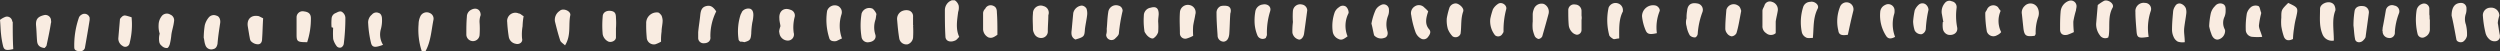 <svg xmlns="http://www.w3.org/2000/svg" xmlns:xlink="http://www.w3.org/1999/xlink" viewBox="0 0 471.22 9.65"><rect x="0" y="0" width="471.22" height="9.65" fill="#333333" stroke="none"/><defs><style>.cls-1{fill:none;}.cls-2{clip-path:url(#clip-path);}.cls-3{fill:#f9ece1;fill-rule:evenodd;}</style><clipPath id="clip-path" transform="translate(0 0.05)"><rect class="cls-1" width="471.2" height="9.6"/></clipPath></defs><g id="Ebene_2" data-name="Ebene 2"><g id="Ebene_1-2" data-name="Ebene 1"><g class="cls-2"><path class="cls-3" d="M180.8,6.9c-.3.3-.5.6-.8.7-.9.4-1.8.1-1.8-.8-.1-1.7-.1-3.3-.1-5A2,2,0,0,1,179,.2c.4-.2.7-.4,1.1-.1a1.8,1.8,0,0,1,.6.9,2.46,2.46,0,0,1-.1,1.2C180.4,3.8,180.1,5.4,180.8,6.9Z" transform="translate(0 0.05)"/><path class="cls-3" d="M439.9,7.6a1.92,1.92,0,0,1-2.1-1.1c-.7-1.6-.5-3.2-.5-4.9,0-.9,1.4-1.5,2.2-1.1a1.06,1.06,0,0,1,.6.7,1.7,1.7,0,0,1,.1.7C439.5,3.6,439.9,5.5,439.9,7.6Z" transform="translate(0 0.05)"/><path class="cls-3" d="M462.1,2.9c0-1.7.7-2.4,1.8-2.4a1,1,0,0,1,1,1.1,2.77,2.77,0,0,1-.1.9,3,3,0,0,0,0,2.1,7.49,7.49,0,0,1,.2,2.1,1.79,1.79,0,0,1-.6,1c-.4.4-1.3.2-1.4-.3C462.7,5.8,462.4,4.1,462.1,2.9Z" transform="translate(0 0.05)"/><path class="cls-3" d="M341.7,7.1c-.5,0-1,.1-1.3-.1a1.48,1.48,0,0,1-.8-1.1,9.41,9.41,0,0,1,.3-4.7,1.42,1.42,0,0,1,1.3-.9c.8-.2,1.8.6,1.4,1.3C341.7,3.4,341.9,5.2,341.7,7.1Z" transform="translate(0 0.05)"/><path class="cls-3" d="M172.1,4.7a19.22,19.22,0,0,1,0,2.4,1.52,1.52,0,0,1-1,1.2,1.36,1.36,0,0,1-1.6-1.1c-.2-1.2-.3-2.3-.4-3.5a1.62,1.62,0,0,1,.8-1.6,2,2,0,0,1,1.3-.2,1.11,1.11,0,0,1,.9,1.2V4.8C172.2,4.7,172.2,4.7,172.1,4.7Z" transform="translate(0 0.05)"/><path class="cls-3" d="M397.4,7a1.2,1.2,0,0,1-1.6-.4,3.41,3.41,0,0,1-.7-2.2c.1-1.2.2-2.3.3-3.5a8.34,8.34,0,0,1,1.2-.8c.8-.3,2,.6,1.6,1.3-.9,1.6-.5,3.4-.7,5.1C397.5,6.7,397.4,6.8,397.4,7Z" transform="translate(0 0.05)"/><path class="cls-3" d="M135,2.1a10.23,10.23,0,0,0-1.1,4.8c.1.7-.4,1.2-1.2,1.2a1,1,0,0,1-1.1-.9V6c.1-1.1.3-2.2.4-3.3.1-.8.3-1.4,1.1-1.6S134.4,1.2,135,2.1Z" transform="translate(0 0.05)"/><path class="cls-3" d="M158.7,7.2c-.5.2-.8.4-1.1.5-.7.1-1.2-.1-1.3-.6a11.09,11.09,0,0,1-.4-5.1,1.52,1.52,0,0,1,2.1-.9,1.41,1.41,0,0,1,.6.7,1.39,1.39,0,0,1,0,.9A7,7,0,0,0,158.7,7.2Z" transform="translate(0 0.05)"/><path class="cls-3" d="M390.9,6a10.41,10.41,0,0,1-1.2.5c-.9.2-1.4-.2-1.4-1,0-1.1,0-2.2.1-3.3A2.35,2.35,0,0,1,390,.1a1.07,1.07,0,0,1,1.4,1.1c0,.2-.1.5-.1.7a16,16,0,0,0-.5,2.1A16.36,16.36,0,0,0,390.9,6Z" transform="translate(0 0.05)"/><path class="cls-3" d="M411.8,7.9a2.88,2.88,0,0,1-1.3-.1,1.8,1.8,0,0,1-.8-.9,3.19,3.19,0,0,1-.3-1.4c0-1.1.1-2.2.2-3.3a2.1,2.1,0,0,1,.4-1.1.89.89,0,0,1,1.2-.4,1.55,1.55,0,0,1,.8.8,2.48,2.48,0,0,1,.1.9c-.1.9-.3,1.9-.4,2.8S411.8,6.8,411.8,7.9Z" transform="translate(0 0.05)"/><path class="cls-3" d="M80.2,9.6h-.7a12.77,12.77,0,0,1-.6-5.1,3.53,3.53,0,0,1,.3-1.4A1.32,1.32,0,0,1,81,2.4a1.15,1.15,0,0,1,.7,1.3C81.3,5.7,81.2,7.8,80.2,9.6Z" transform="translate(0 0.05)"/><path class="cls-3" d="M317.9,3.4A6.6,6.6,0,0,1,318,2c.1-1.2.8-1.6,1.9-1.4a1.21,1.21,0,0,1,1,1.6,14.33,14.33,0,0,0-.9,4.1c0,.3-.3.7-.5.7a1.28,1.28,0,0,1-1-.4,4.92,4.92,0,0,1-.6-1.7A2.53,2.53,0,0,1,317.9,3.4Z" transform="translate(0 0.05)"/><path class="cls-3" d="M366.3,4.1c-.1-.5-.2-1.1-.3-1.6a2.52,2.52,0,0,1,.6-2,1.06,1.06,0,0,1,1.3-.3,1.07,1.07,0,0,1,.9,1v.2a11.42,11.42,0,0,0,.1,3.7c.2,1-.7,1.6-1.7,1.4a1.39,1.39,0,0,1-1-1.2,4.82,4.82,0,0,1,0-1.2Z" transform="translate(0 0.05)"/><path class="cls-3" d="M431.3.5c1.9.9,1.9.9,1.5,2.7a15.52,15.52,0,0,0-.4,2.1,15,15,0,0,0-.2,2c-.8.4-1.4.3-1.7-.4a11.7,11.7,0,0,1-.5-2,8.55,8.55,0,0,1,0-1.6C430,1.8,430,1.8,431.3.5Z" transform="translate(0 0.05)"/><path class="cls-3" d="M224.9,6.7a6.12,6.12,0,0,1-1.2.5,1,1,0,0,1-1.3-.9c0-1.3-.1-2.6,0-4A1.49,1.49,0,0,1,224.2.9a1.4,1.4,0,0,1,1.1,1.8c-.1.7-.3,1.4-.4,2.1A12,12,0,0,0,224.9,6.7Z" transform="translate(0 0.05)"/><path class="cls-3" d="M269.2,2.1c-.4,1.2-.7,2.4.2,3.4.4.5.1,1-.3,1.5a1,1,0,0,1-1.3.2,2.34,2.34,0,0,1-1-1.2,16.65,16.65,0,0,1-.8-3.2,1.48,1.48,0,0,1,.6-1.6,1.4,1.4,0,0,1,1.9.2A4.62,4.62,0,0,1,269.2,2.1Z" transform="translate(0 0.05)"/><path class="cls-3" d="M405,6.9c-2,.3-2.2.2-2.3-1.2-.1-1.2-.2-2.4-.2-3.5A1.56,1.56,0,0,1,404.3.5,1.14,1.14,0,0,1,405.4,2,10,10,0,0,0,405,6.9Z" transform="translate(0 0.05)"/><path class="cls-3" d="M165.2,2.6c-.1.5-.1.8-.2,1.1a4.47,4.47,0,0,0,0,2.8c.2.7-.3,1.3-1.2,1.4a1.18,1.18,0,0,1-1.4-.9,13.59,13.59,0,0,1,0-4.5,1.52,1.52,0,0,1,2.1-.9A2.61,2.61,0,0,1,165.2,2.6Z" transform="translate(0 0.05)"/><path class="cls-3" d="M416.4,4.9a14.21,14.21,0,0,1,.3-2.4,2.85,2.85,0,0,1,.8-1.4A1.24,1.24,0,0,1,419,.7c.6.3.5.9.5,1.5a2.92,2.92,0,0,1-.2.9,2.65,2.65,0,0,0,0,2.3.75.75,0,0,1,.1.5,1.69,1.69,0,0,1-1.3,1.5c-.6.1-1.1-.4-1.3-1.1A8.15,8.15,0,0,1,416.4,4.9Z" transform="translate(0 0.05)"/><path class="cls-3" d="M124.6,7.8a5.36,5.36,0,0,1-1.1.5A1.35,1.35,0,0,1,121.9,7a22.6,22.6,0,0,1-.1-2.6A2,2,0,0,1,124,2.3c.2,0,.5.3.7.6a2.92,2.92,0,0,1,.2.9c0,.7-.2,1.4-.2,2.1A11.48,11.48,0,0,0,124.6,7.8Z" transform="translate(0 0.05)"/><path class="cls-3" d="M272.7,3.4a14.25,14.25,0,0,1,.5-2,1.29,1.29,0,0,1,1.3-.8c.6.1,1.5.9,1.3,1.5-.5,1.4-.3,2.8-.5,4.2a1,1,0,0,1-1.5.5,4.19,4.19,0,0,1-.9-1.4A5.86,5.86,0,0,1,272.7,3.4Z" transform="translate(0 0.05)"/><path class="cls-3" d="M258.5,4.4a11.22,11.22,0,0,1,.8-2.6,2.19,2.19,0,0,1,1-.9,1,1,0,0,1,1.5.9,2.54,2.54,0,0,1-.2,1.2,4.45,4.45,0,0,0-.1,2.8c.2.7-.1,1.2-.6,1.3a1.73,1.73,0,0,1-1.9-.5C258.8,5.8,258.7,5.1,258.5,4.4Z" transform="translate(0 0.05)"/><path class="cls-3" d="M231.9,2.5c-.1,1.3-.1,2.6-.2,3.9-.1.8-.4,1.3-1,1.4a1.15,1.15,0,0,1-1.2-1.2c-.1-1.4-.2-2.8-.2-4.2a1.34,1.34,0,0,1,.8-1.3,2.85,2.85,0,0,1,1.3,0C232,1.3,232.1,1.9,231.9,2.5Z" transform="translate(0 0.05)"/><path class="cls-3" d="M208.6,5.4c.1-.8.1-2,.3-3.2A1.47,1.47,0,0,1,210.8,1a1,1,0,0,1,.8,1,30.67,30.67,0,0,0-.7,4.2c0,.4-.5.8-.8,1.1a1,1,0,0,1-1.6-.8A2.81,2.81,0,0,0,208.6,5.4Z" transform="translate(0 0.05)"/><path class="cls-3" d="M38.4,7.1a15.42,15.42,0,0,1,.2-2.4,3.69,3.69,0,0,1,.7-1.4,1.24,1.24,0,0,1,1.5-.4c.5.1.8.7.7,1.4-.2,1.3-.4,2.6-.5,3.9-.1.5-.3.9-.8,1a1.16,1.16,0,0,1-1.5-.8C38.5,7.9,38.5,7.3,38.4,7.1Z" transform="translate(0 0.05)"/><path class="cls-3" d="M202.7,7.4c-.8-.4-.8-1.1-.7-1.8.1-1.1.2-2.2.3-3.2A1.81,1.81,0,0,1,203.9,1a1.15,1.15,0,0,1,.9.6,2.88,2.88,0,0,1,.1,1.3c-.1.8-.3,1.7-.4,2.5C204.4,6.8,204.4,6.9,202.7,7.4Z" transform="translate(0 0.05)"/><path class="cls-3" d="M288.9,4V2.6a2.92,2.92,0,0,1,.2-.9,1.54,1.54,0,0,1,1.9-1,1.61,1.61,0,0,1,.9,1.8c-.4,1.5-.8,2.9-1.2,4.3a.94.94,0,0,1-.7.5,1.16,1.16,0,0,1-.7-.5,6.47,6.47,0,0,1-.4-1.3A7.44,7.44,0,0,1,288.9,4Z" transform="translate(0 0.05)"/><path class="cls-3" d="M470.8,4.3c.1.4.2,1.4.4,2.3a.92.92,0,0,1-.7,1.1,1.47,1.47,0,0,1-1.1-.2,2.38,2.38,0,0,1-.9-1.3A19.21,19.21,0,0,1,468,3a1.42,1.42,0,0,1,1.4-1.6,1.53,1.53,0,0,1,1.7,1.5A6.12,6.12,0,0,0,470.8,4.3Z" transform="translate(0 0.05)"/><path class="cls-3" d="M383.5,6.7c-1.6.2-1.9,0-2.1-1.3-.1-.9-.2-1.9-.3-2.8a1.65,1.65,0,0,1,.5-1.5,1.51,1.51,0,0,1,2.5.4,2.25,2.25,0,0,1,.1,1.6,8.59,8.59,0,0,0-.5,3.2A.76.76,0,0,1,383.5,6.7Z" transform="translate(0 0.05)"/><path class="cls-3" d="M443.6,4.8a17.57,17.57,0,0,1,.2-2.7c.1-.8.8-1.1,1.6-1a1.16,1.16,0,0,1,1.1,1.3c-.2,1.5-.4,2.9-.6,4.4,0,.3-.3.6-.5.8-.5.5-1.4.4-1.5-.3C443.7,6.3,443.7,5.4,443.6,4.8Z" transform="translate(0 0.05)"/><path class="cls-3" d="M90.4,4.3a16.08,16.08,0,0,1,0,2.2,1.25,1.25,0,0,1-2.5-.1c0-1.1,0-2.2.1-3.3a1.44,1.44,0,0,1,.8-1.3c.9-.5,1.8-.1,1.8,1A3.42,3.42,0,0,0,90.4,4.3Z" transform="translate(0 0.05)"/><path class="cls-3" d="M243.7,4.1a14.72,14.72,0,0,1,0-2.1A1.37,1.37,0,0,1,245.4.8a1.16,1.16,0,0,1,1,1.1c-.2,1.5-.4,3-.6,4.4-.1.7-.6,1.2-1,1.1a1.61,1.61,0,0,1-1.2-1.3,14.08,14.08,0,0,1,.1-2Z" transform="translate(0 0.05)"/><path class="cls-3" d="M334.7,6.2a1.36,1.36,0,0,1-1.8,0,1.51,1.51,0,0,1-.7-1.4V2c0-.4.3-.7.4-1.1A1.07,1.07,0,0,1,334,.3a1.51,1.51,0,0,1,1.1,1.6c-.1.7-.3,1.4-.4,2.1Z" transform="translate(0 0.05)"/><path class="cls-3" d="M139.5,7.8c-.2-.2-.3-.3-.3-.5a10.2,10.2,0,0,1,.4-4.6l.3-.6a1.5,1.5,0,0,1,1.5-.5c.5.2.6.7.6,1.2a6.75,6.75,0,0,1-.2,1.4,14.92,14.92,0,0,0-.2,2.1c-.1,1.1-.2,1.3-1.3,1.6A2.49,2.49,0,0,0,139.5,7.8Z" transform="translate(0 0.05)"/><path class="cls-3" d="M254,6.8c-.7.5-1.1.8-1.7.5a1.77,1.77,0,0,1-1.1-1.4,7.72,7.72,0,0,1,.4-3.7,2.17,2.17,0,0,1,.8-.9,1.06,1.06,0,0,1,1.3-.1,1.58,1.58,0,0,1,.5,1.2A5.22,5.22,0,0,0,254,6.8Z" transform="translate(0 0.05)"/><path class="cls-3" d="M147.1,4.9c0-.3-.2-.9-.2-1.5-.1-1.4.9-2.1,2.1-1.6a1.11,1.11,0,0,1,.8,1.3,7.62,7.62,0,0,0-.2,3,1.15,1.15,0,0,1-1.1,1.5,1.62,1.62,0,0,1-1.6-1.5C146.8,5.9,146.9,5.5,147.1,4.9Z" transform="translate(0 0.05)"/><path class="cls-3" d="M280.9,3.5a13.18,13.18,0,0,1,.5-1.8A2.91,2.91,0,0,1,282.5.6c.7-.3,1.6.4,1.4,1.1a15.09,15.09,0,0,0-.5,4.2.76.76,0,0,1-.2.4.91.91,0,0,1-1.4.3A4.26,4.26,0,0,1,280.9,3.5Z" transform="translate(0 0.05)"/><path class="cls-3" d="M106.5,8.5c-.3-.3-.8-.6-.9-.9-.4-1.2-.7-2.4-1-3.6a2,2,0,0,1,.9-2c.6-.6,2.1,0,2,.8C107.1,4.6,107.7,6.6,106.5,8.5Z" transform="translate(0 0.05)"/><path class="cls-3" d="M305.2,7.2c-.5,0-.9.2-1.1.1s-.8-.5-.8-.8a11,11,0,0,1-.1-5.1A1.41,1.41,0,0,1,305,.6a1.32,1.32,0,0,1,.9,1.3v.2C305.1,3.6,305.2,5.3,305.2,7.2Z" transform="translate(0 0.05)"/><path class="cls-3" d="M197.6,2.8c0,1-.1,2-.1,3a1.22,1.22,0,0,1-1.1,1.3,1.42,1.42,0,0,1-1.5-.9,1.85,1.85,0,0,1-.2-.7c0-1-.1-2,0-3a1.46,1.46,0,0,1,2-1.4A1.28,1.28,0,0,1,197.6,2.8Z" transform="translate(0 0.05)"/><path class="cls-3" d="M98.7,3a12.25,12.25,0,0,0-.2,1.9,8.88,8.88,0,0,0-.1,2.3c.2.7-.5,1.2-1.2,1a1.59,1.59,0,0,1-1.3-1.3,26.6,26.6,0,0,1-.3-2.8,1.55,1.55,0,0,1,2.2-1.6C98.1,2.5,98.3,2.8,98.7,3Z" transform="translate(0 0.05)"/><path class="cls-3" d="M238.6,7.1a1.07,1.07,0,0,1-1.6-.5,7.34,7.34,0,0,1-.5-2,9.66,9.66,0,0,1,.1-2.4A1.59,1.59,0,0,1,238,.8c.9-.2,1.7.4,1.4,1.3a13.36,13.36,0,0,0-.6,4.4C238.8,6.7,238.6,7,238.6,7.1Z" transform="translate(0 0.05)"/><path class="cls-3" d="M62.5,5.1a8.55,8.55,0,0,1,0-1.6,1.17,1.17,0,0,1,.8-1.1c.4-.2.9-.5,1.3-.1a1.39,1.39,0,0,1,.5,1,40.28,40.28,0,0,1-.3,4.9.94.94,0,0,1-.5.7.78.78,0,0,1-.8-.2,3.69,3.69,0,0,1-.7-1.4,14.72,14.72,0,0,1,0-2.1A.77.77,0,0,0,62.5,5.1Z" transform="translate(0 0.05)"/><path class="cls-3" d="M72.2,8.4c-1.6.6-2.1.5-2.3-.5a19.68,19.68,0,0,1-.5-3.5,1.9,1.9,0,0,1,.7-1.7,1.09,1.09,0,0,1,1.3-.3c.4.1.6.6.6,1.1a6.15,6.15,0,0,1-.2,1.9A3.67,3.67,0,0,0,72.2,8.4Z" transform="translate(0 0.05)"/><path class="cls-3" d="M188,6.5c-.7.5-1.1.7-1.7.5a1.82,1.82,0,0,1-1-1.5V2.4a1.23,1.23,0,0,1,.4-.8,1.13,1.13,0,0,1,1.4-.6c.6.2.8.6.8,1.3C188,3.6,188,5,188,6.5Z" transform="translate(0 0.05)"/><path class="cls-3" d="M348.3,6.5c-1.2.2-1.7,0-1.8-.8a7.34,7.34,0,0,1,.3-4.4,1.31,1.31,0,1,1,2.5.8C348.9,3.7,348.6,5.1,348.3,6.5Z" transform="translate(0 0.05)"/><path class="cls-3" d="M426.4,6.9a10.65,10.65,0,0,1-1.8,0,1.34,1.34,0,0,1-1.3-1.4,15.14,15.14,0,0,1,.2-3,2.38,2.38,0,0,1,.9-1.3,1.5,1.5,0,0,1,1.3-.1c.3.2.3.8.5,1.2v.2a15.52,15.52,0,0,0-.4,2.1C425.7,5.2,426.1,5.8,426.4,6.9Z" transform="translate(0 0.05)"/><path class="cls-3" d="M30.1,6.3a4.68,4.68,0,0,1-.2-1.7,2.69,2.69,0,0,1,.5-1.5,1.23,1.23,0,0,1,1.7-.4A1.15,1.15,0,0,1,32.8,4c-.1.9-.4,1.7-.5,2.5A11.27,11.27,0,0,1,32,8.3c-.1.3-.3.7-.5.7a1.28,1.28,0,0,1-1-.4,1.19,1.19,0,0,1-.5-.9A3.53,3.53,0,0,1,30.1,6.3Z" transform="translate(0 0.05)"/><path class="cls-3" d="M16.9,3.7c-.3,1.9-.6,3.6-.9,5.3a.87.87,0,0,1-.9.6c-.5,0-1.1-.1-1.1-.7a15.83,15.83,0,0,1,.9-5.7,1.21,1.21,0,0,1,.5-.5,1,1,0,0,1,1.5.6Z" transform="translate(0 0.05)"/><path class="cls-3" d="M116.1,5.3V7c0,.6-.8,1-1.4.8a1.93,1.93,0,0,1-1.1-1.4,18.19,18.19,0,0,1,0-3.3c0-.8.7-1.2,1.5-1.1s1,.5,1,1.3A13.28,13.28,0,0,1,116.1,5.3Z" transform="translate(0 0.05)"/><path class="cls-3" d="M458,3.7V5.6a1.54,1.54,0,0,1-.9,1.3.93.93,0,0,1-1.4-.5,11.4,11.4,0,0,1-.2-4.5,1.55,1.55,0,0,1,1-1.2,1,1,0,0,1,1.4.8V2.7c.1.3,0,.7.1,1Z" transform="translate(0 0.05)"/><path class="cls-3" d="M218.3,4a13.33,13.33,0,0,1,0,2,2.1,2.1,0,0,1-.8,1.1c-.3.3-1-.1-1.4-.6-.2-.3-.4-.5-.4-.8a13.13,13.13,0,0,1-.1-2.8,1.5,1.5,0,0,1,1.3-1.5q1.5-.45,1.5,1.2C218.4,2.9,218.3,3.4,218.3,4Z" transform="translate(0 0.05)"/><path class="cls-3" d="M57.9,7.9c-1.8,0-2-.1-2-1.4V3.2a1.14,1.14,0,0,1,1.4-1.1c.9.1,1.3.5,1.3,1.3A14.08,14.08,0,0,1,57.9,7.9Z" transform="translate(0 0.05)"/><path class="cls-3" d="M49.6,3.4c-.1,1.4-.1,2.6-.2,3.9,0,.5-.2,1-.8,1a1.85,1.85,0,0,1-1.2-.5c-.3-.2-.3-.7-.4-1.1l-.3-1.8c-.2-1.4.7-2.2,2.1-1.9Z" transform="translate(0 0.05)"/><path class="cls-3" d="M2.5,9.2C1.2,9.5.8,9.4.6,8.7A15.72,15.72,0,0,1,.2,6.4C.1,5.6.1,4.7,0,3.7a3.88,3.88,0,0,1,1.1-.6,1,1,0,0,1,1.2.8.35.35,0,0,0,.1.2C2.4,5.8,2.4,7.5,2.5,9.2Z" transform="translate(0 0.05)"/><path class="cls-3" d="M449.1,5.2q.3-1.5.6-3.3a1.18,1.18,0,0,1,1.6-.9,1.09,1.09,0,0,1,.9,1.4,11.68,11.68,0,0,0-.8,3.6,1,1,0,0,1-1.2,1.1,1.22,1.22,0,0,1-1.1-1.3C449,5.7,449.1,5.6,449.1,5.2Z" transform="translate(0 0.05)"/><path class="cls-3" d="M357.2,6.9c-.9.5-1.4.3-1.7-.2a7.06,7.06,0,0,1-1.1-4.5,1.54,1.54,0,0,1,.9-1.3A1.19,1.19,0,0,1,357.1,2a1.7,1.7,0,0,1-.1.7A6.69,6.69,0,0,0,357.2,6.9Z" transform="translate(0 0.05)"/><path class="cls-3" d="M377.1,2a4.66,4.66,0,0,0,.1,4,2.1,2.1,0,0,1-.8.6,1.3,1.3,0,0,1-1.9-.7,19.83,19.83,0,0,1-.3-3.5c0-.2.2-.4.3-.6a1.29,1.29,0,0,1,2.1-.5A5,5,0,0,0,377.1,2Z" transform="translate(0 0.05)"/><path class="cls-3" d="M298.1,3.7V5.6a.9.9,0,0,1-.9.9,1.62,1.62,0,0,1-.9-.5,2.27,2.27,0,0,1-.6-1.2c-.1-1-.1-2-.1-3a1.08,1.08,0,0,1,1.3-1A1.22,1.22,0,0,1,298.1,2v.9a2.15,2.15,0,0,1,0,.8Z" transform="translate(0 0.05)"/><path class="cls-3" d="M8.4,9C7.5,8.9,7.1,8.5,7,7.8c-.1-1-.1-2-.2-3-.1-1.2.3-1.7,1.5-2a1.07,1.07,0,0,1,1.3.8c0,.2.1.5,0,.7C9.4,5.6,9.1,7,8.8,8.4,8.8,8.6,8.6,8.8,8.4,9Z" transform="translate(0 0.05)"/><path class="cls-3" d="M328.2,2c-.3,1.5-.5,2.9-.9,4.2a1.15,1.15,0,0,1-.9.6,1.33,1.33,0,0,1-.9-.6,1.4,1.4,0,0,1-.3-.9c0-1.2.1-2.3.2-3.5a1.43,1.43,0,0,1,2.2-.8C328,1.2,328.1,1.7,328.2,2Z" transform="translate(0 0.05)"/><path class="cls-3" d="M312.3,6.2c-1.3.3-1.8.2-2.1-.5a9,9,0,0,1-.7-2.7,2.09,2.09,0,0,1,2.6-2c.4.1.9.7.7,1.1A8.18,8.18,0,0,0,312.3,6.2Z" transform="translate(0 0.05)"/><path class="cls-3" d="M24.8,3.2a14,14,0,0,1-.4,5,.83.83,0,0,1-1.3.4,1.6,1.6,0,0,1-.8-1.4c.1-1.2.2-2.3.3-3.5,0-.3.3-.5.5-.7C23.5,2.8,23.5,2.8,24.8,3.2Z" transform="translate(0 0.05)"/><path class="cls-3" d="M360.6,4a15.17,15.17,0,0,1,.3-2.1,2.84,2.84,0,0,1,.8-1.1,1.05,1.05,0,0,1,1.3,0,1.39,1.39,0,0,1,.5,1,21.08,21.08,0,0,0-.5,3.5,1.17,1.17,0,0,1-.8,1.1,1.36,1.36,0,0,1-1.3-.7A6.09,6.09,0,0,1,360.6,4Z" transform="translate(0 0.05)"/></g></g></g></svg>